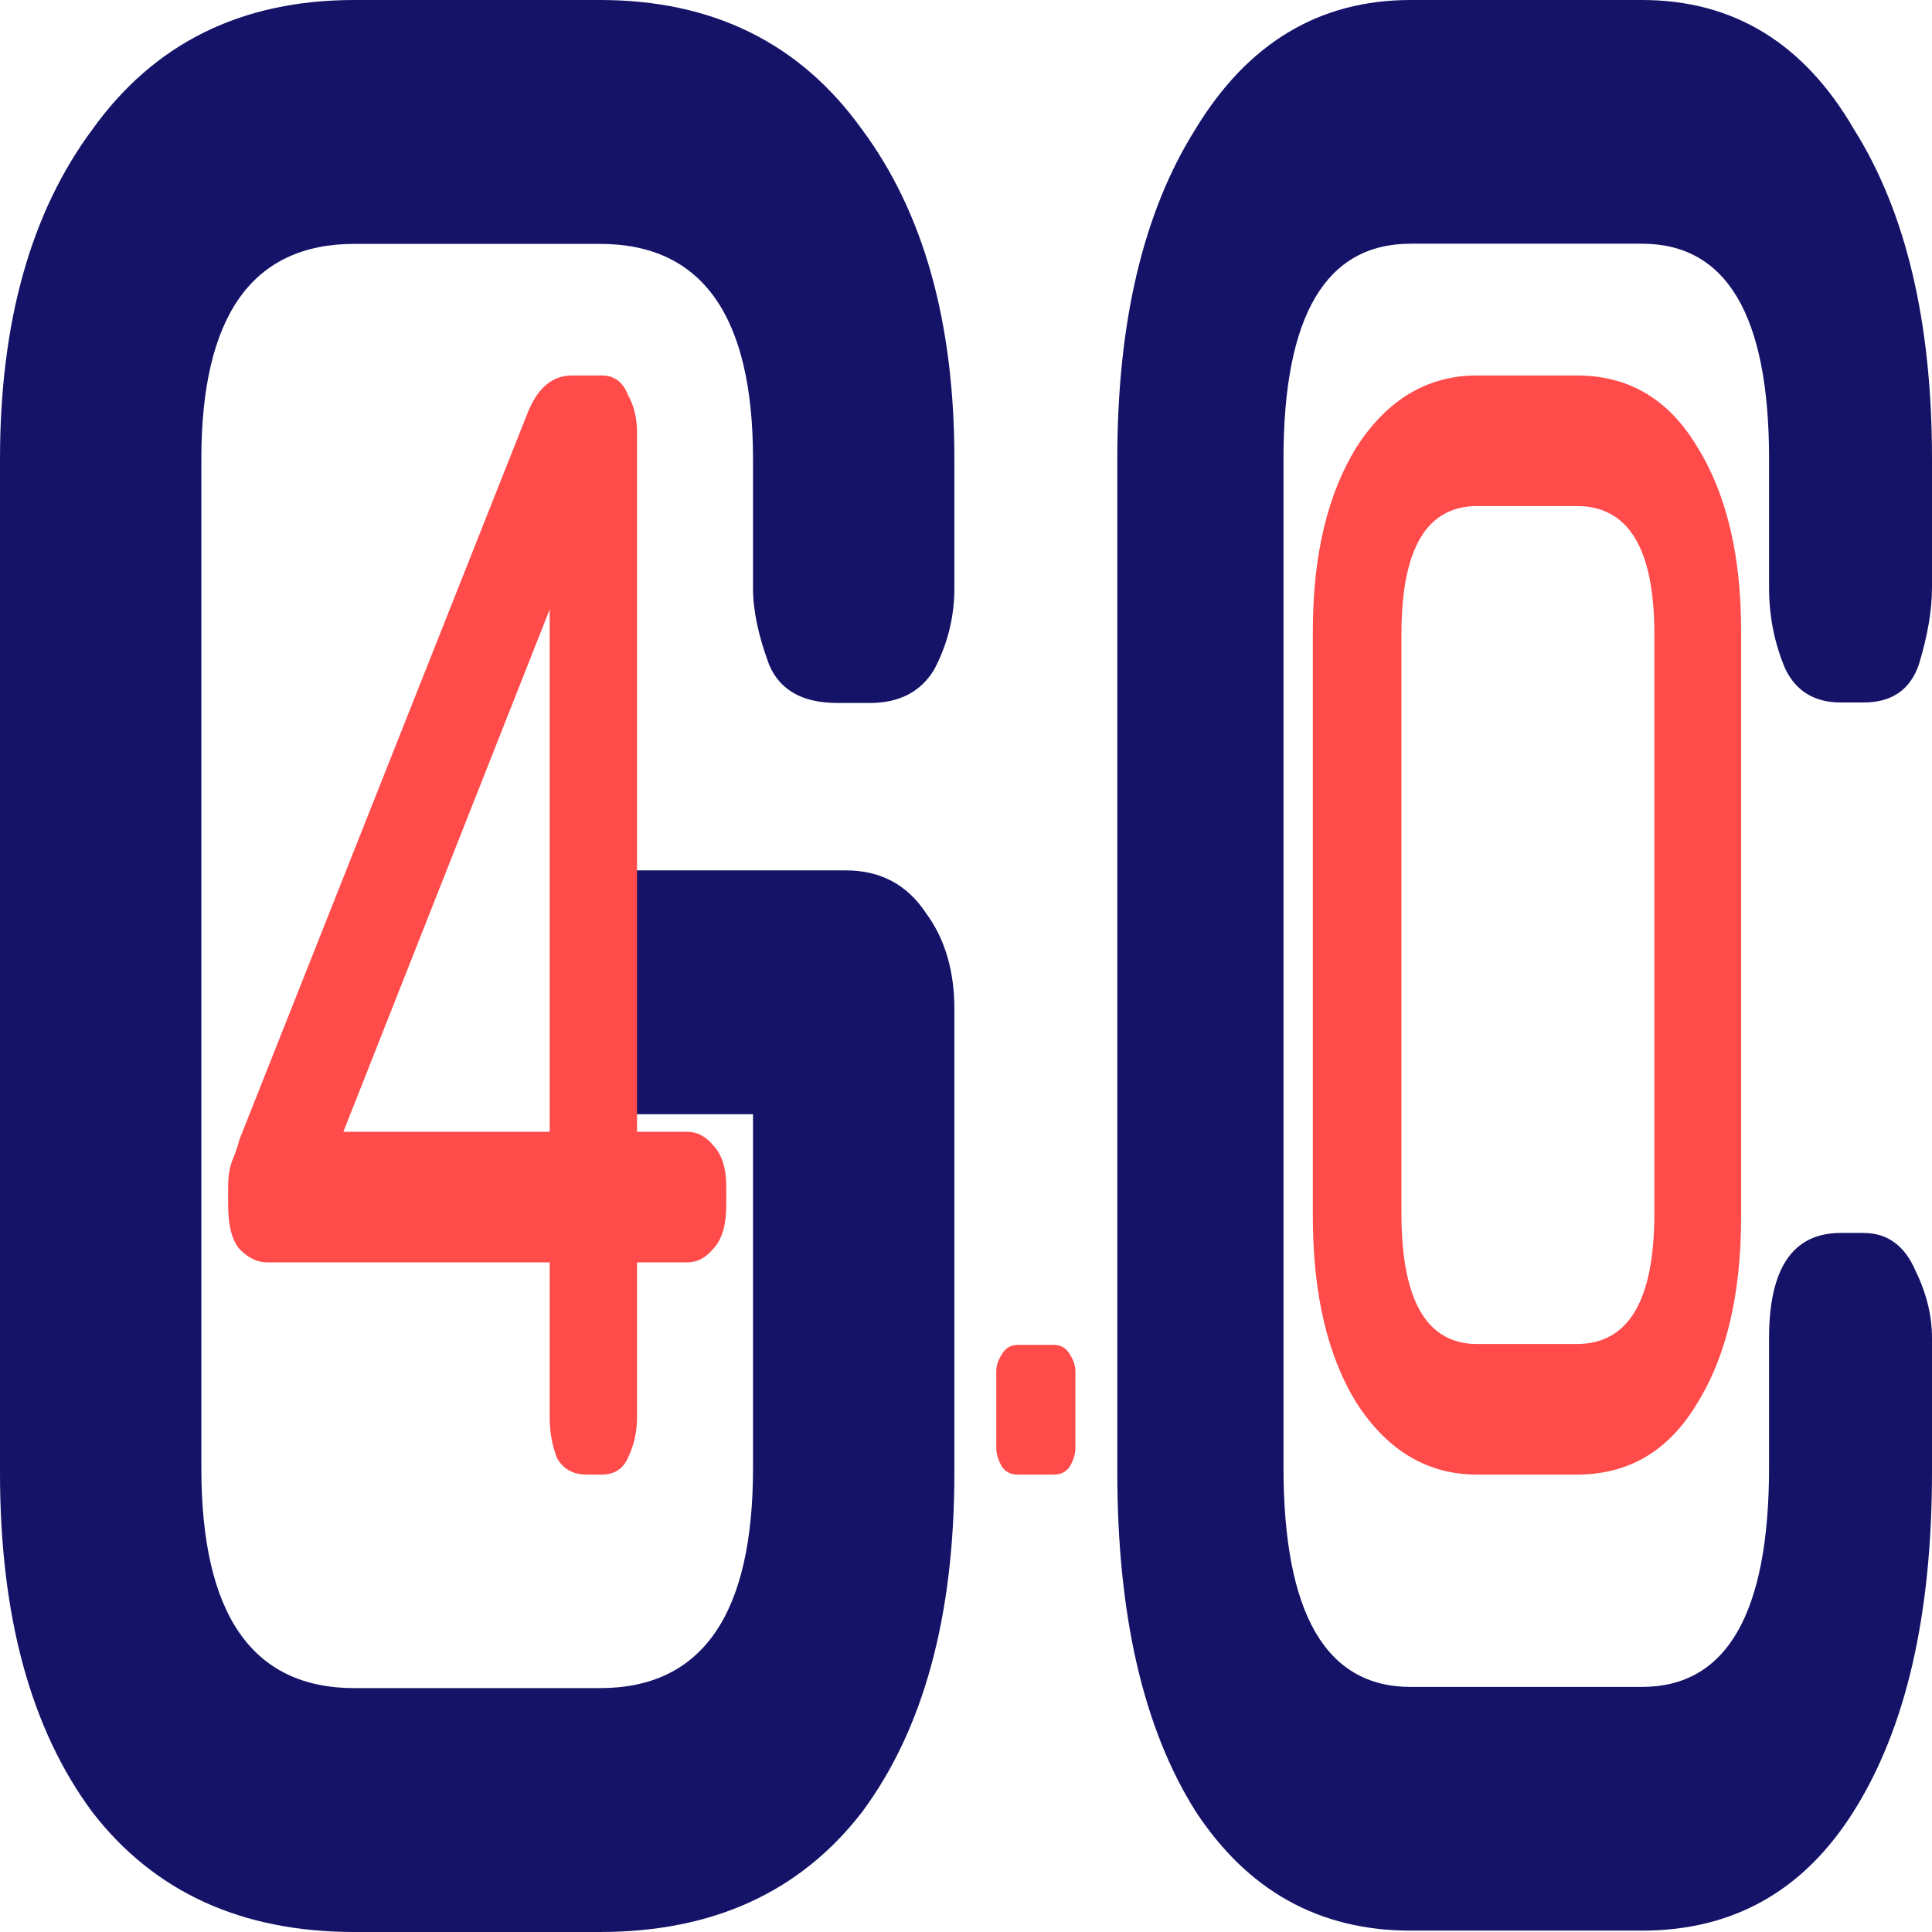<svg width="96" height="96" viewBox="0 0 96 96" fill="none" xmlns="http://www.w3.org/2000/svg">
<path d="M70.092 95.932C65.558 95.932 61.995 93.953 59.404 89.996C56.813 85.88 55.518 80.26 55.518 73.136V22.796C55.518 15.989 56.813 10.527 59.404 6.411C61.995 2.137 65.558 0 70.092 0H81.588C86.122 0 89.631 2.137 92.114 6.411C94.705 10.527 96 15.989 96 22.796V29.207C96 30.315 95.784 31.582 95.352 33.006C94.921 34.273 94.003 34.906 92.6 34.906H91.466C90.171 34.906 89.253 34.352 88.713 33.244C88.174 31.977 87.904 30.632 87.904 29.207V22.796C87.904 15.672 85.799 12.11 81.588 12.11H70.092C65.881 12.11 63.776 15.672 63.776 22.796V72.899C63.776 80.181 65.881 83.822 70.092 83.822H81.588C85.799 83.822 87.904 80.181 87.904 72.899V66.488C87.904 63.005 89.091 61.264 91.466 61.264H92.6C93.787 61.264 94.651 61.897 95.19 63.163C95.73 64.271 96 65.379 96 66.488V73.136C96 80.26 94.705 85.88 92.114 89.996C89.631 93.953 86.122 95.932 81.588 95.932H70.092Z" fill="#151368"/>
<path d="M17.608 96C12.005 96 7.67 94.02 4.602 90.059C1.534 85.941 0 80.317 0 73.188V22.812C0 16 1.534 10.535 4.602 6.416C7.67 2.139 12.005 0 17.608 0H29.814C35.416 0 39.752 2.139 42.82 6.416C45.888 10.535 47.422 16 47.422 22.812V29.228C47.422 30.654 47.088 32 46.421 33.267C45.754 34.376 44.687 34.931 43.22 34.931H41.619C39.885 34.931 38.751 34.297 38.218 33.03C37.684 31.604 37.417 30.337 37.417 29.228V22.812C37.417 15.683 34.883 12.119 29.814 12.119H17.608C12.539 12.119 10.005 15.683 10.005 22.812V72.951C10.005 80.238 12.539 83.881 17.608 83.881H29.814C34.883 83.881 37.417 80.238 37.417 72.951V55.366H28.684C27.484 55.366 29.485 54.717 28.684 53.767C28.017 52.816 28.684 51.564 28.684 50.139V48.339C28.684 47.23 28.151 47.741 28.684 46.474C29.351 45.206 28.684 44.438 28.684 43.248H42.019C43.753 43.248 45.087 43.96 46.021 45.386C46.955 46.654 47.422 48.238 47.422 50.139V73.188C47.422 80.317 45.888 85.941 42.82 90.059C39.752 94.02 35.416 96 29.814 96H17.608Z" fill="#151368"/>
<path d="M73.398 73.272C70.952 73.272 68.964 72.1 67.435 69.757C65.968 67.414 65.234 64.305 65.234 60.429V31.365C65.234 27.579 65.968 24.515 67.435 22.172C68.964 19.829 70.952 18.657 73.398 18.657H78.352C80.92 18.657 82.908 19.829 84.314 22.172C85.782 24.515 86.516 27.579 86.516 31.365V60.429C86.516 64.305 85.782 67.414 84.314 69.757C82.908 72.1 80.92 73.272 78.352 73.272H73.398ZM82.204 31.5C82.204 27.264 80.92 25.146 78.352 25.146H73.398C70.891 25.146 69.637 27.264 69.637 31.5V60.294C69.637 64.62 70.891 66.783 73.398 66.783H78.352C80.92 66.783 82.204 64.62 82.204 60.294V31.5Z" fill="#FF4B4A"/>
<path d="M50.576 73.272C50.219 73.272 49.95 73.133 49.772 72.856C49.593 72.533 49.504 72.233 49.504 71.955V68.144C49.504 67.866 49.593 67.589 49.772 67.312C49.95 66.989 50.219 66.827 50.576 66.827H52.364C52.721 66.827 52.989 66.989 53.168 67.312C53.347 67.589 53.436 67.866 53.436 68.144V71.955C53.436 72.233 53.347 72.533 53.168 72.856C52.989 73.133 52.721 73.272 52.364 73.272H50.576Z" fill="#FF4B4A"/>
<path d="M31.654 62.728V70.433C31.654 71.154 31.5 71.83 31.192 72.461C30.945 73.002 30.515 73.272 29.899 73.272H29.16C28.483 73.272 27.99 73.002 27.682 72.461C27.436 71.83 27.313 71.154 27.313 70.433V62.728H13.274C12.782 62.728 12.32 62.502 11.889 62.052C11.52 61.601 11.335 60.88 11.335 59.889V58.942C11.335 58.492 11.396 58.086 11.52 57.726C11.704 57.275 11.828 56.915 11.889 56.644L26.204 20.55C26.697 19.288 27.436 18.657 28.421 18.657H29.899C30.515 18.657 30.945 18.973 31.192 19.604C31.5 20.144 31.654 20.775 31.654 21.496V56.239H34.147C34.64 56.239 35.071 56.464 35.44 56.915C35.871 57.365 36.087 58.041 36.087 58.942V59.889C36.087 60.88 35.871 61.601 35.44 62.052C35.071 62.502 34.64 62.728 34.147 62.728H31.654ZM27.313 30.283L17.061 56.239H27.313V30.283Z" fill="#FF4B4A"/>
</svg>

